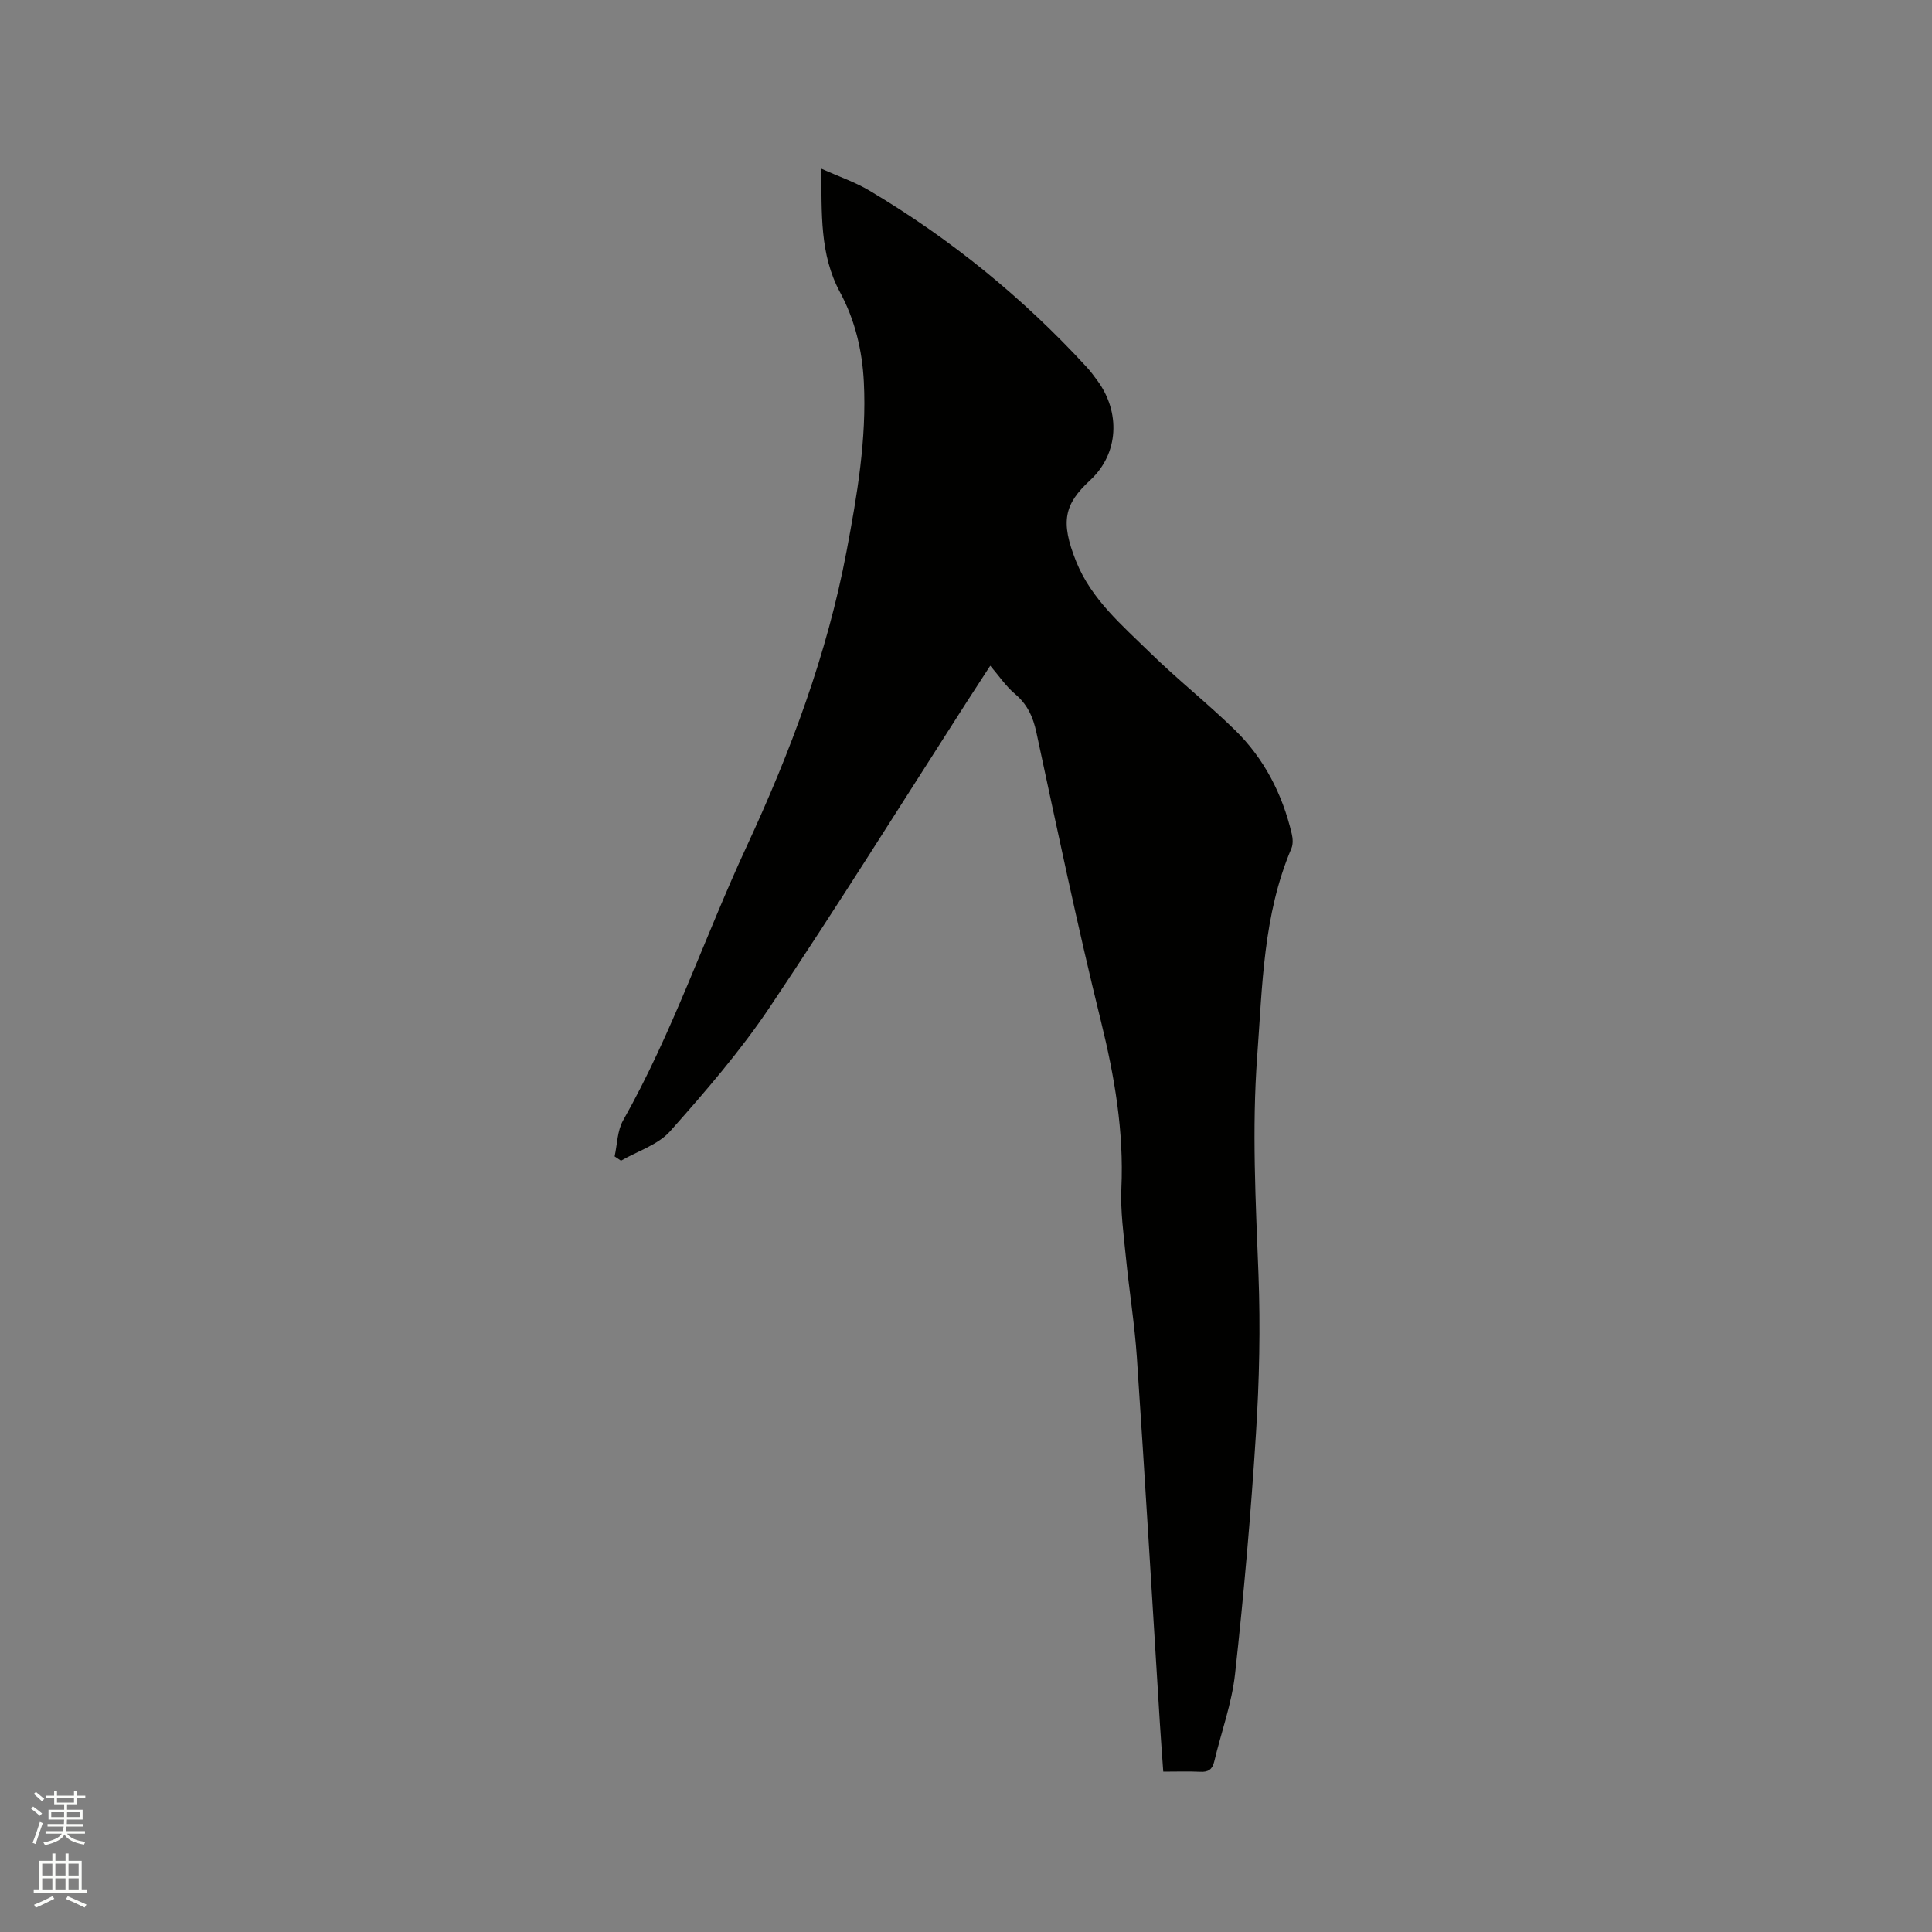<svg enable-background="new 0 0 400 400" viewBox="0 0 400 400" xmlns="http://www.w3.org/2000/svg"><rect x="0" y="0" width="400" height="400" fill="#808080" stroke="none"/><path d="m6.44 374.46.42-.45c.65.47 1.27.95 1.85 1.44l-.45.49c-.65-.56-1.25-1.06-1.82-1.48m.93 7.33-.63-.26c.55-1.36 1.05-2.8 1.52-4.33.19.1.38.19.59.27-.46 1.29-.95 2.73-1.48 4.32m-.38-10.38.44-.42c.43.34 1.01.82 1.74 1.44l-.49.49c-.53-.51-1.09-1.01-1.69-1.51m2.5.35h1.72v-1.04h.59v1.04h3.52v-1.04h.59v1.04h1.75v.53h-1.75v1.42h-2.03v.97h3.22v2.03h-3.24c0 .35-.01.66-.03.93h3.32v.53h-3.37c-.03.27-.08.58-.15.94h3.96v.53h-3.71c.67.92 1.93 1.48 3.79 1.68-.13.24-.23.44-.29.59-2.13-.38-3.48-1.08-4.04-2.12-.43.97-1.77 1.72-4.03 2.23-.09-.19-.2-.37-.33-.55 2.1-.42 3.37-1.03 3.81-1.83h-3.36v-.53h3.58c.08-.29.13-.61.16-.94h-3.33v-.53h3.39c.02-.27.04-.58.04-.93h-3.23v-2.03h3.25v-.97h-2.07v-1.42h-1.73zm1.12 3.44v1h2.65c.01-.3.02-.44.01-.4v-.25-.35zm1.19-2h3.52v-.91h-3.52zm4.71 2h-2.63v.59c0 .15-.01.28-.01.4h2.64z" fill="#fbfcfa"/><path d="m13.56 383.74h.63v1.52h2.72v6.07h1.13v.6h-11.06v-.6h1.13v-6.07h2.73v-1.52h.63v1.52h2.1v-1.52zm-2.69 8.83.38.56c-1.24.63-2.53 1.25-3.85 1.85-.1-.21-.21-.42-.34-.63 1.36-.55 2.63-1.15 3.81-1.78m-2.13-4.27h2.1v-2.45h-2.1zm0 3.04h2.1v-2.46h-2.1zm2.72-3.04h2.1v-2.45h-2.1zm0 3.04h2.1v-2.46h-2.1zm6.07 3.6c-1.41-.71-2.7-1.3-3.86-1.78l.35-.56c1.45.62 2.75 1.19 3.88 1.72zm-1.25-9.09h-2.1v2.45h2.1zm-2.09 5.49h2.1v-2.46h-2.1z" fill="#fbfcfa"/><path d="m127.25 239.42c.55-2.5.55-5.31 1.75-7.44 10.24-18.13 16.85-37.89 25.57-56.7 9.11-19.65 16.68-39.81 20.71-61.2 2.18-11.58 4.17-23.15 3.57-35-.33-6.55-1.84-12.84-4.93-18.57-4.25-7.89-3.76-16.29-3.89-25.59 3.76 1.69 7.06 2.8 9.99 4.55 16.78 9.98 31.78 22.18 44.99 36.56.79.86 1.48 1.8 2.17 2.74 4.81 6.5 4.51 15.12-1.46 20.64-5.33 4.93-6.26 8.5-2.92 16.82 3.16 7.86 9.49 13.19 15.28 18.87 5.67 5.56 11.94 10.51 17.62 16.06 6.04 5.9 9.8 13.24 11.74 21.46.23.96.3 2.16-.07 3.04-5.86 13.77-6 28.44-7.08 43.01-1.11 15.07-.32 30.06.26 45.11.42 11 .18 22.07-.52 33.06-1.05 16.59-2.5 33.17-4.32 49.69-.67 6.15-2.88 12.12-4.32 18.19-.39 1.65-1.26 2.2-2.91 2.11-2.42-.12-4.86-.03-7.64-.03-.25-3.5-.5-6.84-.71-10.18-1.57-25.18-3.06-50.37-4.75-75.54-.47-6.96-1.6-13.87-2.28-20.82-.47-4.74-1.14-9.52-.93-14.25.53-11.79-1.41-23.12-4.22-34.53-4.89-19.83-9.08-39.84-13.37-59.81-.7-3.28-1.89-5.86-4.47-8.03-1.84-1.55-3.23-3.64-5.09-5.81-1.94 2.99-3.37 5.17-4.78 7.37-13.57 21.13-26.87 42.44-40.85 63.3-6.1 9.1-13.35 17.49-20.64 25.7-2.51 2.82-6.74 4.12-10.18 6.11-.44-.3-.88-.59-1.32-.89z" fill="#010100"/></svg>